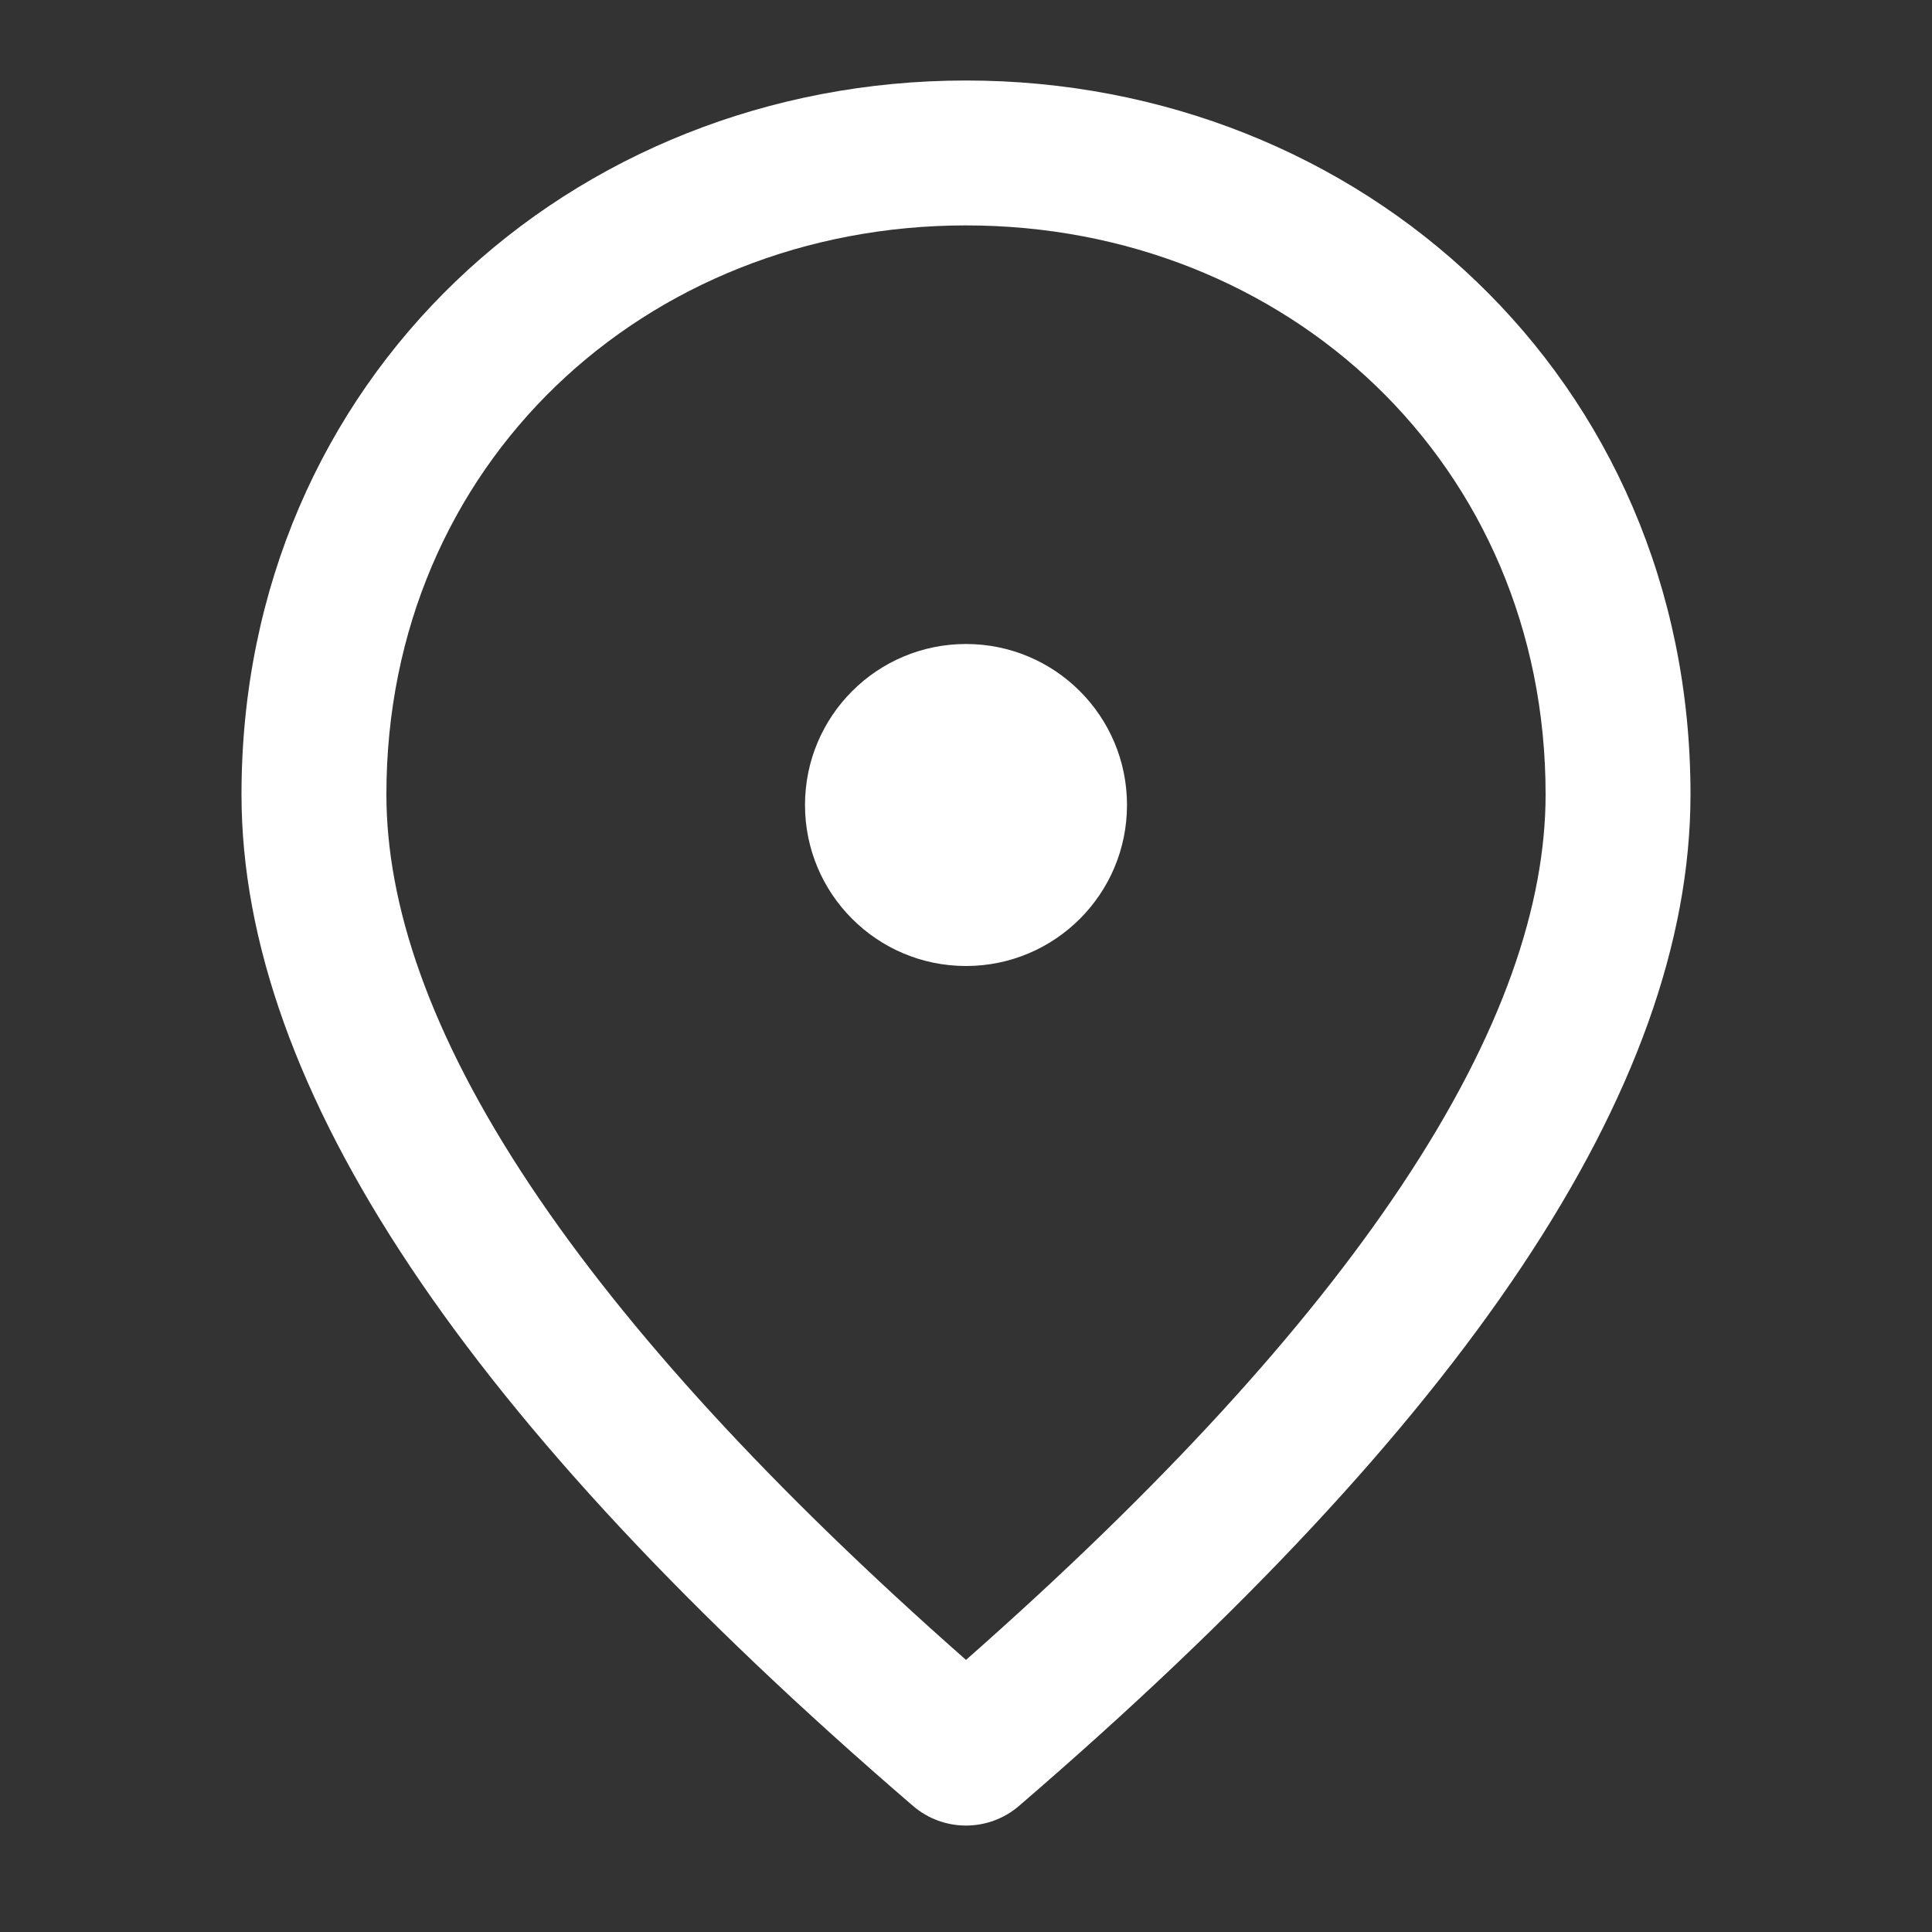 <svg width="24" height="24" viewBox="0 0 24 24" fill="none" xmlns="http://www.w3.org/2000/svg">
<rect x="0" y="0" width="24" height="24" fill="#333333" stroke="none"/>
<path fill-rule="evenodd" clip-rule="evenodd" d="M12 20.62C9.57 18.478 7.783 16.519 6.594 14.737C5.323 12.831 4.8 11.224 4.8 9.868C4.8 5.76 8.02 2.8 12 2.8C15.98 2.8 19.2 5.76 19.2 9.868C19.2 11.224 18.677 12.831 17.405 14.737C16.217 16.519 14.43 18.478 12 20.62ZM11.342 22.434C11.72 22.759 12.28 22.759 12.658 22.434C18.189 17.675 21 13.52 21 9.868C21 4.696 16.903 1 12 1C7.097 1 3 4.696 3 9.868C3 13.52 5.811 17.675 11.342 22.434Z" fill="white"/>
<path d="M12 12C13.105 12 14 11.105 14 10C14 8.895 13.105 8 12 8C10.895 8 10 8.895 10 10C10 11.105 10.895 12 12 12Z" fill="white"/>
</svg>
